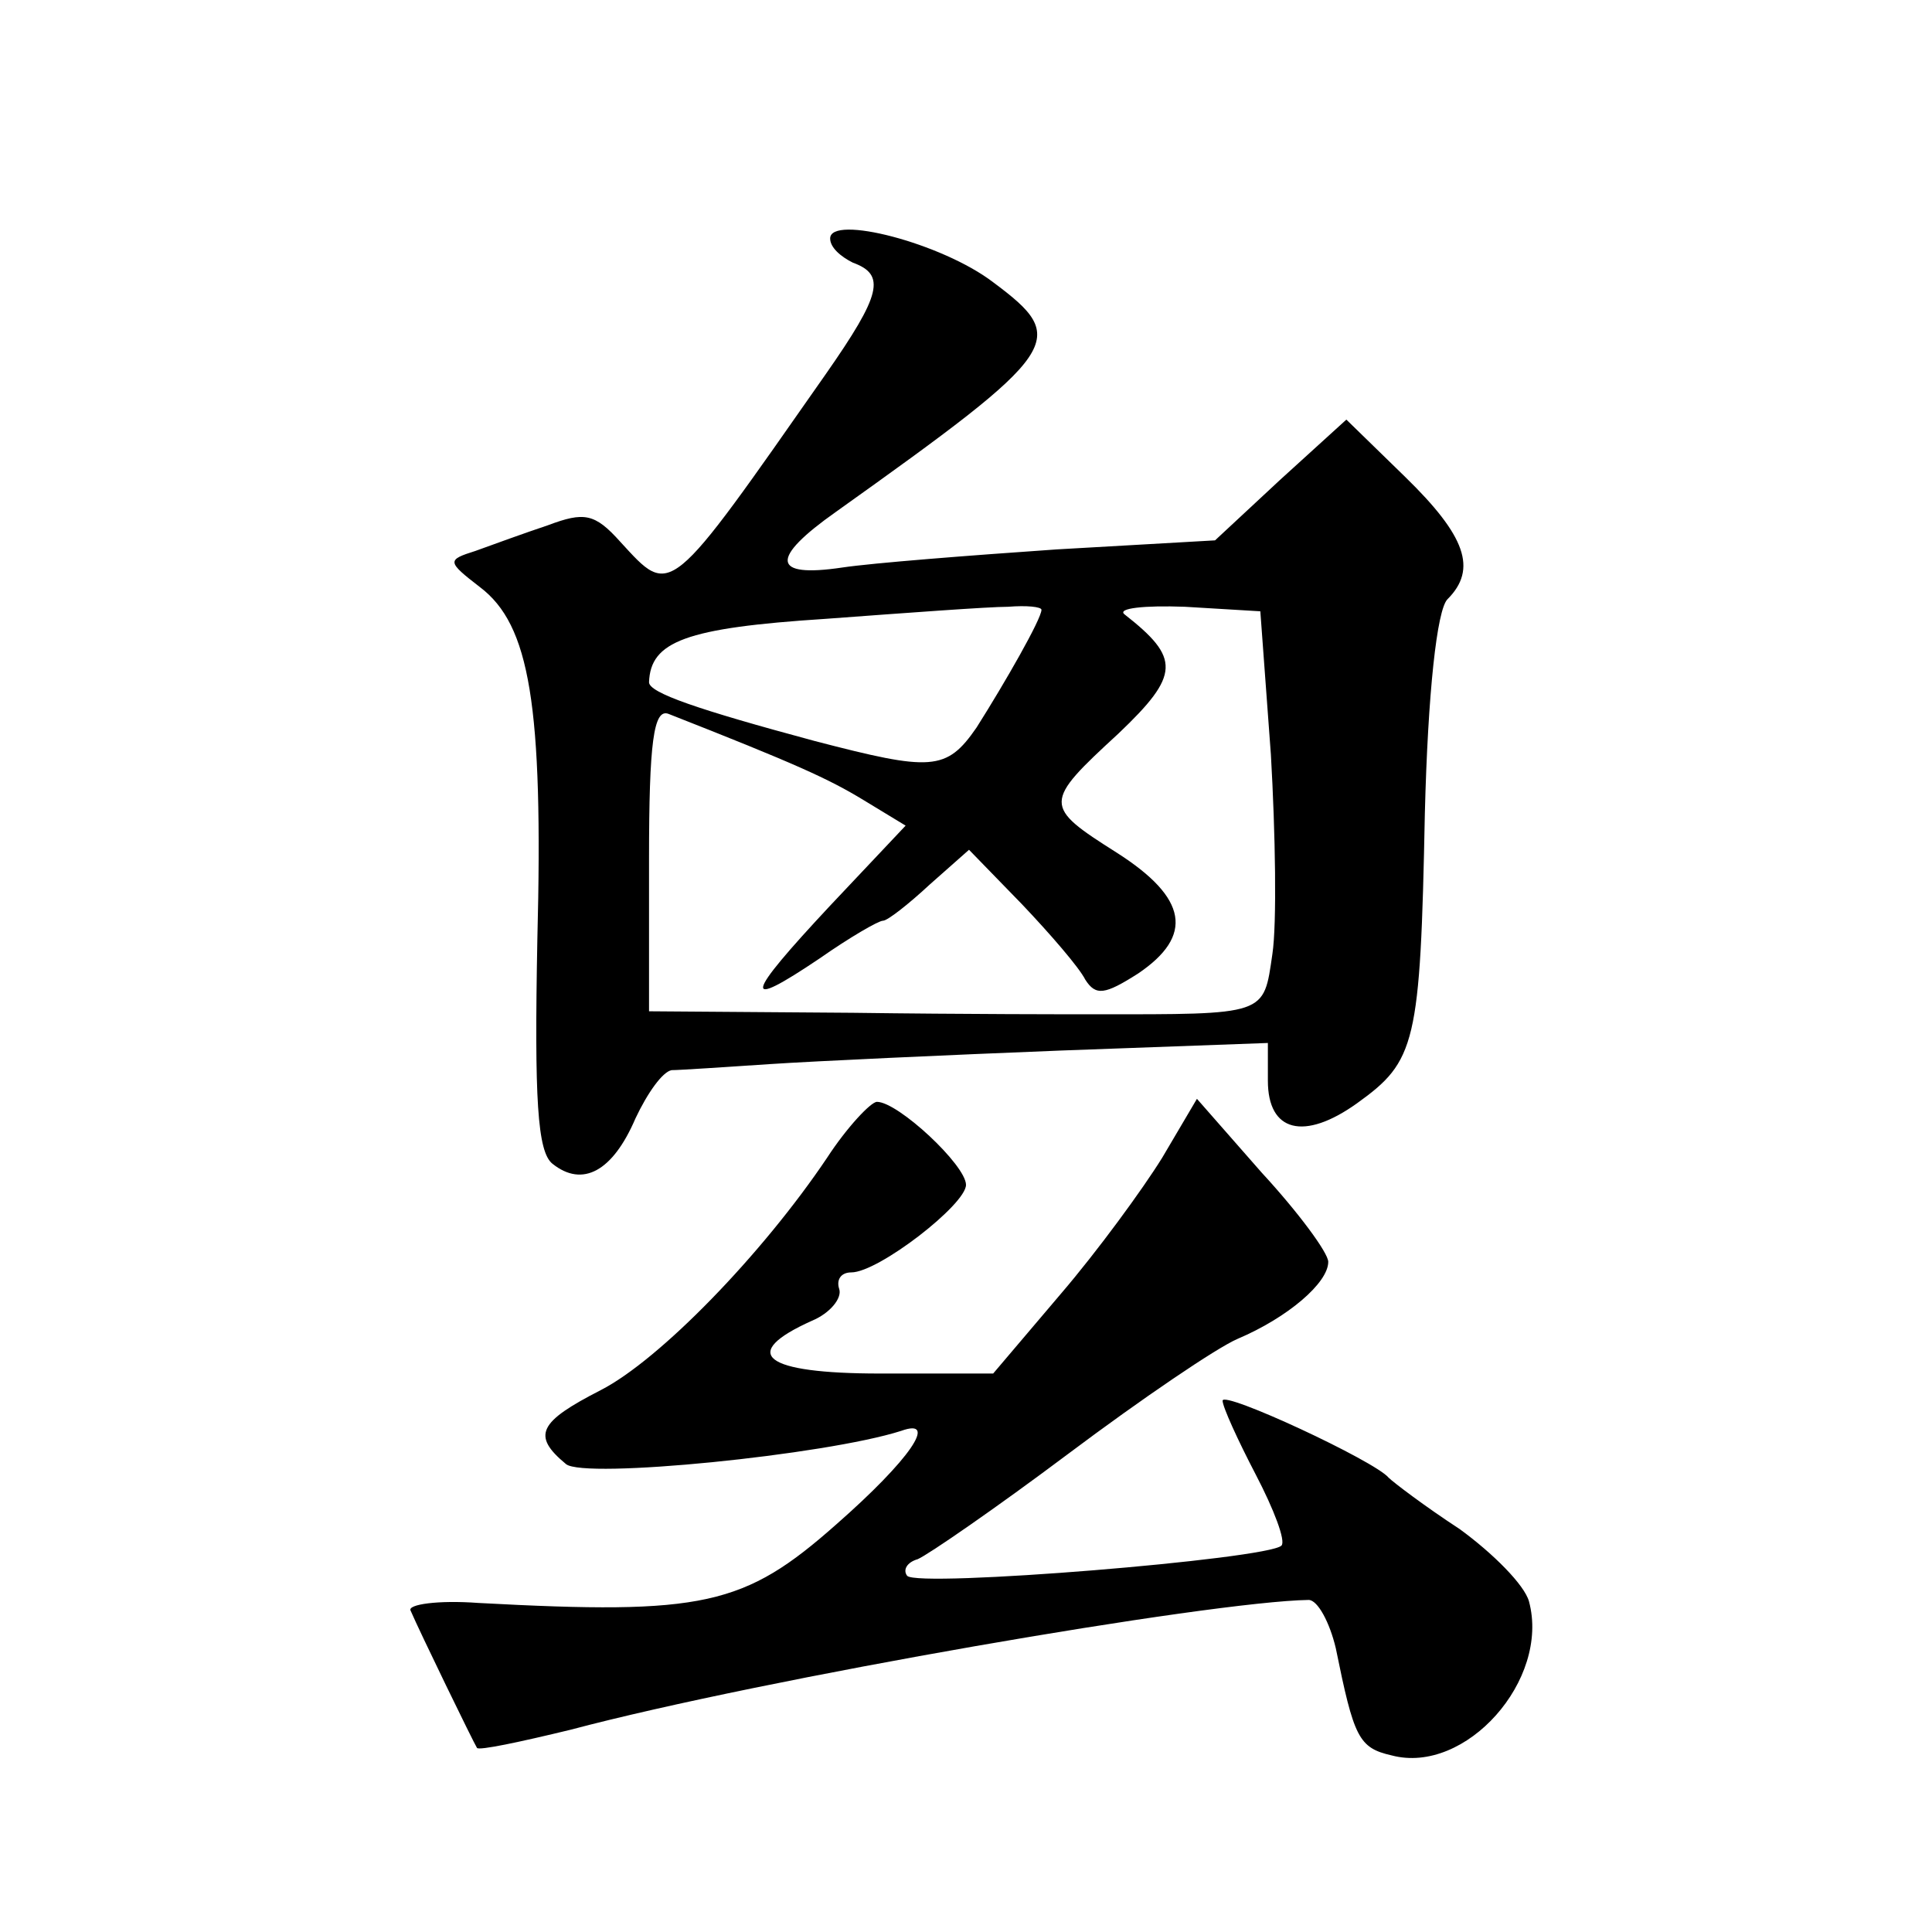 <?xml version="1.0" standalone="no"?>
<!DOCTYPE svg PUBLIC "-//W3C//DTD SVG 20010904//EN"
 "http://www.w3.org/TR/2001/REC-SVG-20010904/DTD/svg10.dtd">
<svg version="1.0" xmlns="http://www.w3.org/2000/svg"
 width="128pt" height="128pt" viewBox="0 0 128 128"
 preserveAspectRatio="xMidYMid meet">
<g transform="translate(0,128) scale(0.1,-0.1)"
fill="#0" stroke="none">
<path d="M550 1122 c0 -6 7 -12 15 -16 22 -8 19 -21 -18 -74 -105 -150 -102 -148
-136 -111 -17 19 -24 20 -48 11 -15 -5 -37 -13 -48 -17 -19 -6 -19 -7 3 -24 33
-25 42 -78 38 -234 -2 -105 0 -140 10 -148 20 -16 40 -5 55 30 8 17 18 31 24 32
5 0 35 2 65 4 30 2 117 6 193 9 l137 5 0 -25 c0 -34 24 -40 59 -15 39 28 42 39
45 192 2 80 8 135 15 142 20 20 12 42 -28 81 l-39 38 -44 -40 -43 -40 -105 -6 c-58
-4 -122 -9 -142 -12 -47 -7 -48 6 -4 37 150 107 155 114 104 152 -34 26 -108 45
-108 29z m140 -246 c0 -6 -24 -48 -43 -78 -20 -29 -30 -29 -107 -9 -78 21 -110
32 -110 39 1 27 24 36 117 42 54 4 108 8 121 8 12 1 22 0 22 -2z m152 -96 c3 -52
4 -112 1 -132 -6 -41 -3 -40 -118 -40 -14 0 -86 0 -160 1 l-135 1 0 101 c0 77 3
100 13 96 84 -33 106 -43 129 -57 l28 -17 -50 -53 c-57 -61 -59 -70 -7 -35 20 14
39 25 42 25 3 0 17 11 31 24 l26 23 35 -36 c19 -20 38 -42 42 -50 7 -11 13 -10
35 4 37 25 33 50 -14 80 -49 31 -49 33 1 79 41 39 41 50 4 79 -5 4 13 6 40 5 l50
-3 7 -95z M548 513 c-43 -64 -111 -134 -150 -154 -41 -21 -46 -30 -23 -49 12 -10
172 6 222 22 25 9 6 -19 -43 -62 -61 -54 -88 -60 -237 -52 -27 2 -47 -1 -45 -5
6 -14 42 -88 44 -91 1 -2 29 4 62 12 128 34 424 85 489 86 6 0 14 -15 18 -32 12
-59 15 -66 37 -71 49 -13 105 50 91 102 -3 11 -24 32 -46 48 -23 15 -44 31 -47
34 -9 11 -110 58 -110 51 0 -4 10 -26 22 -49 12 -23 20 -44 17 -47 -9 -9 -241 -28
-248 -20 -3 4 0 9 7 11 7 3 52 34 100 70 48 36 98 70 112 76 33 14 60 37 60 51
0 6 -20 33 -44 59 l-43 49 -23 -39 c-13 -21 -43 -62 -67 -90 l-45 -53 -75 0 c-77
0 -94 13 -45 35 12 5 20 15 18 21 -2 6 1 11 8 11 18 0 76 45 76 58 0 13 -45 55
-59 55 -4 0 -20 -17 -33 -37z"/>
</g>
</svg>
